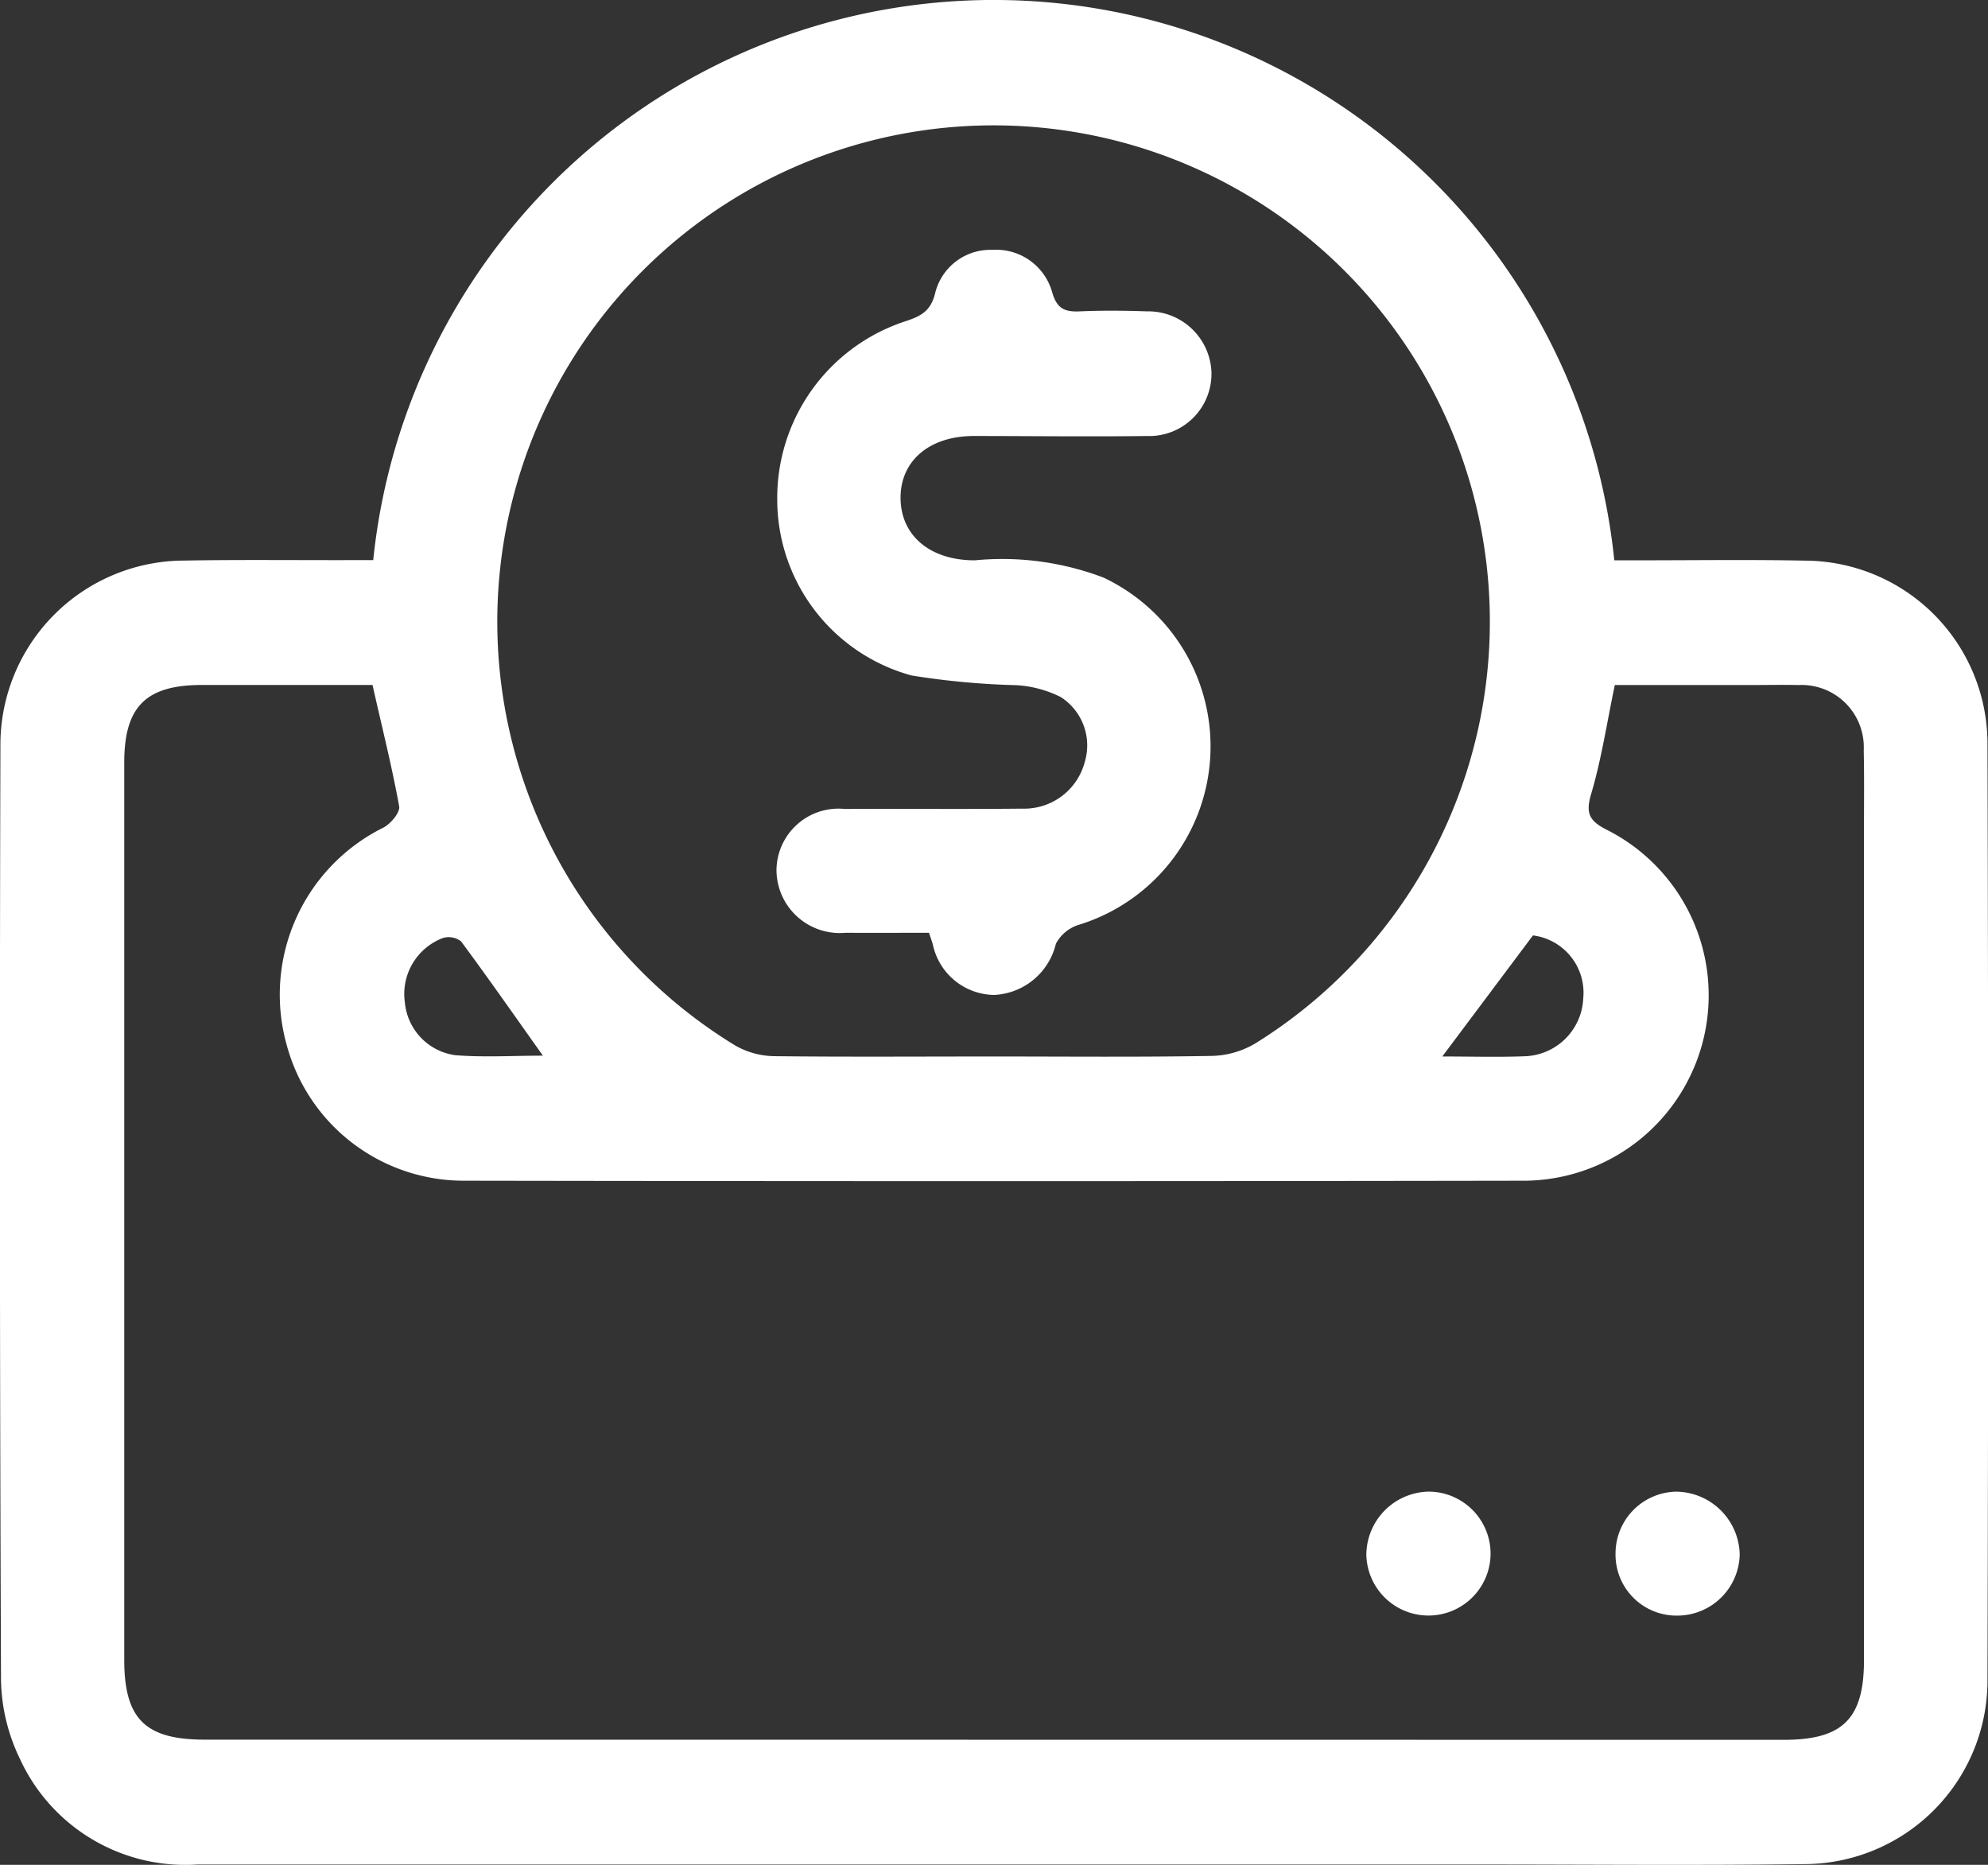 <svg xmlns="http://www.w3.org/2000/svg" width="53.181" height="49.879" viewBox="0 0 53.181 49.879">
  <rect x="0" y="0" width="53.181" height="49.879" fill="#333333" stroke="none"/>
  <g id="Group_12203" data-name="Group 12203" transform="translate(-96 -171.48)">
    <g id="Group_12190" data-name="Group 12190" transform="translate(96 171.48)">
      <path id="Path_63" data-name="Path 63" d="M894.964,441.168a16.687,16.687,0,0,1,33.2.005h.7c1.476,0,2.953-.021,4.43.009a4.9,4.9,0,0,1,4.853,4.862q.036,12.562,0,25.125a4.911,4.911,0,0,1-4.909,4.877c-2.821.037-5.642.011-8.463.01q-17.257,0-34.514,0a4.865,4.865,0,0,1-4.754-2.838,5.009,5.009,0,0,1-.5-2.094q-.05-12.5-.016-24.993a4.927,4.927,0,0,1,4.9-4.951c1.476-.026,2.953-.009,4.43-.012Zm-.019,3.339q-2.287,0-4.561,0c-1.5,0-2.08.579-2.08,2.074q0,12,0,24c0,1.579.56,2.136,2.151,2.136l42.241.005c1.583,0,2.148-.563,2.148-2.141q0-11.172,0-22.343c0-.661.008-1.322-.007-1.983a1.665,1.665,0,0,0-1.743-1.746c-.44-.009-.881,0-1.322,0h-3.594c-.217,1.034-.361,2-.635,2.92-.154.521-.037.719.419.951a4.959,4.959,0,0,1-2.172,9.387q-14.213.023-28.425,0a4.906,4.906,0,0,1-4.72-3.648,4.985,4.985,0,0,1,2.584-5.793c.2-.1.459-.409.429-.574C895.464,446.685,895.2,445.639,894.945,444.507Zm16.633,9.937v0c1.939,0,3.879.019,5.818-.015a2.39,2.39,0,0,0,1.166-.335,13.276,13.276,0,1,0-13.918.054,2.17,2.17,0,0,0,1.049.288C907.655,454.458,909.617,454.444,911.578,454.444Zm11.985,0c.779,0,1.481.021,2.181-.005a1.62,1.62,0,0,0,1.589-1.544,1.545,1.545,0,0,0-1.345-1.689Zm-24.057-.018c-.746-1.05-1.455-2.066-2.192-3.061a.543.543,0,0,0-.485-.09A1.6,1.6,0,0,0,895.811,453a1.567,1.567,0,0,0,1.351,1.41C897.936,454.471,898.719,454.422,899.506,454.422Z" transform="translate(-884.98 -426.186)" fill="#fff"/>
      <path id="Path_64" data-name="Path 64" d="M1048.363,578.668a1.654,1.654,0,0,1,1.63-1.65,1.718,1.718,0,0,1,1.692,1.679,1.671,1.671,0,0,1-1.651,1.636A1.632,1.632,0,0,1,1048.363,578.668Z" transform="translate(-1005.146 -537.12)" fill="#fff"/>
      <path id="Path_65" data-name="Path 65" d="M1024.837,577.017a1.661,1.661,0,0,1,1.648,1.7,1.662,1.662,0,0,1-3.323-.015A1.7,1.7,0,0,1,1024.837,577.017Z" transform="translate(-986.611 -537.12)" fill="#fff"/>
      <path id="Path_66" data-name="Path 66" d="M967.59,469.711c-.778,0-1.5.006-2.231,0a1.692,1.692,0,0,1-1.848-1.65,1.658,1.658,0,0,1,1.821-1.662c1.586-.008,3.173.008,4.759-.008a1.675,1.675,0,0,0,1.668-1.253,1.534,1.534,0,0,0-.645-1.732,3.038,3.038,0,0,0-1.18-.317,20.861,20.861,0,0,1-2.811-.26,4.879,4.879,0,0,1-3.592-4.695,4.972,4.972,0,0,1,3.413-4.774c.424-.138.7-.271.816-.777a1.522,1.522,0,0,1,1.526-1.138,1.556,1.556,0,0,1,1.6,1.135c.128.448.344.528.745.51.594-.026,1.19-.021,1.785,0a1.693,1.693,0,0,1,1.731,1.639,1.666,1.666,0,0,1-1.732,1.695c-1.542.02-3.085,0-4.627,0-1.194,0-1.97.673-1.958,1.673s.8,1.656,1.991,1.652a7.616,7.616,0,0,1,3.435.461,4.992,4.992,0,0,1-.644,9.284,1.045,1.045,0,0,0-.626.508,1.785,1.785,0,0,1-1.651,1.372,1.7,1.7,0,0,1-1.644-1.361C967.665,469.929,967.636,469.848,967.59,469.711Z" transform="translate(-942.739 -444.762)" fill="#fff"/>
    </g>
  </g>
</svg>
